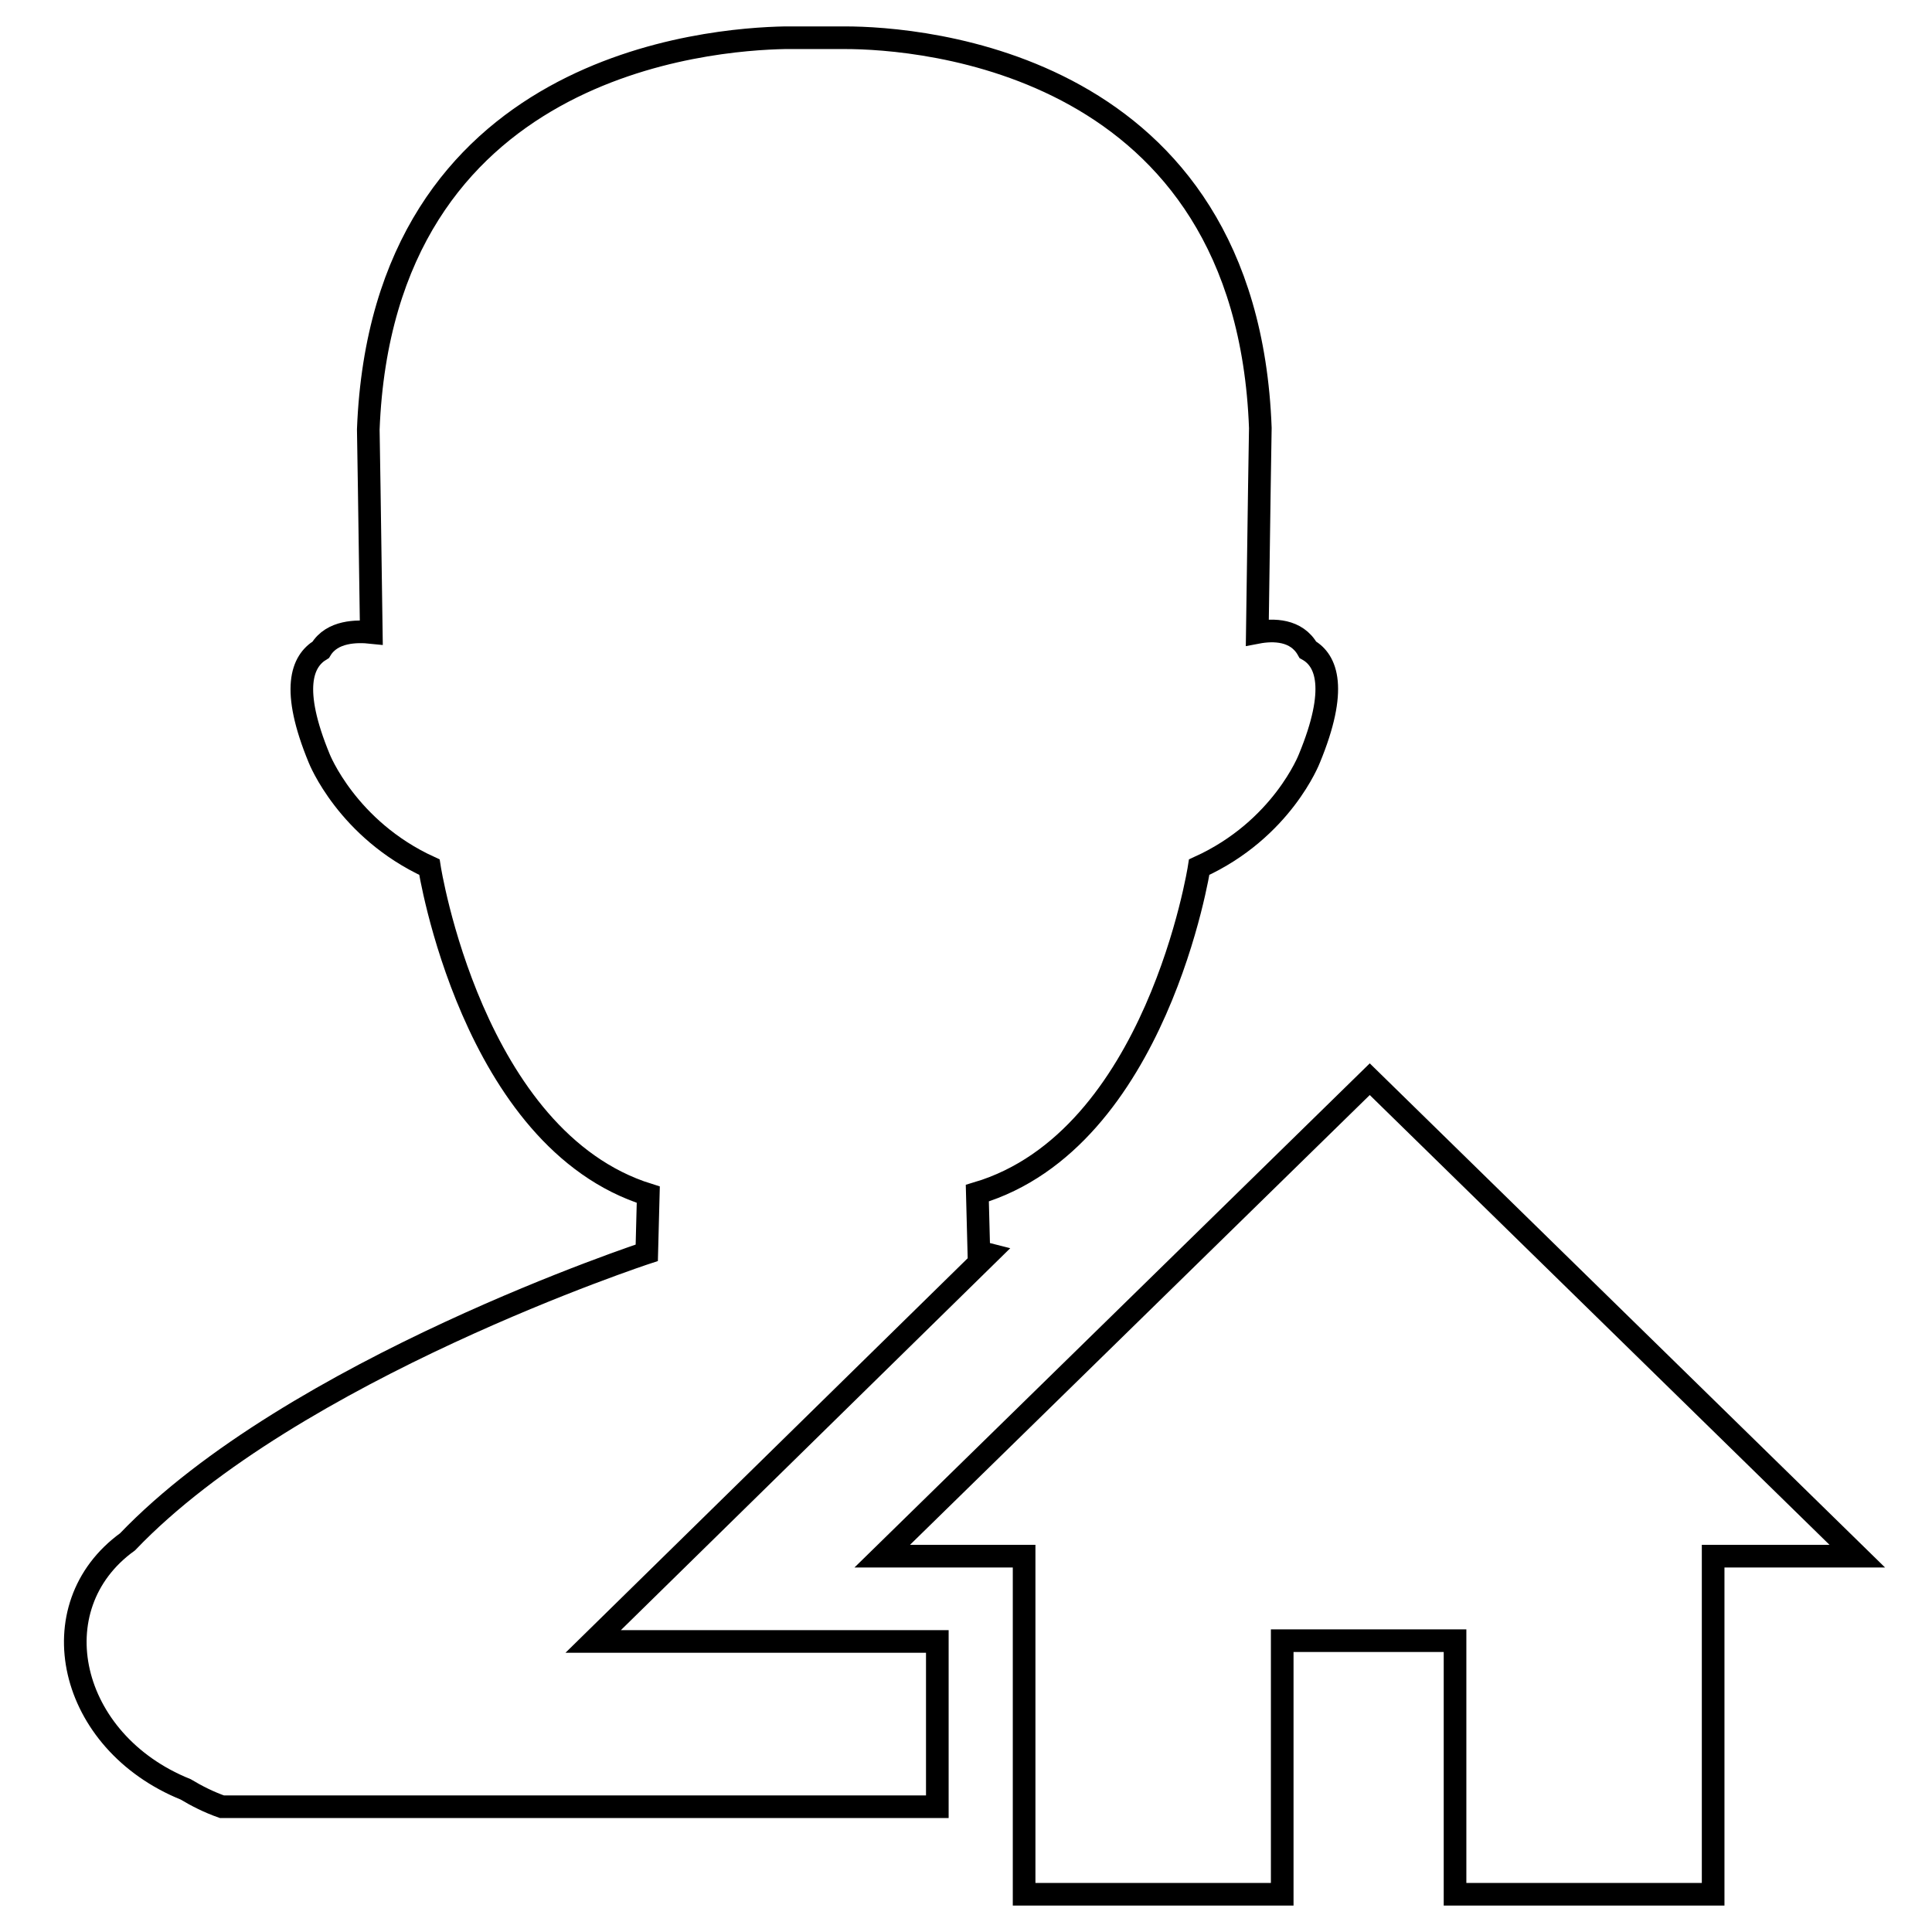 <?xml version="1.0" encoding="utf-8"?>
<!-- Svg Vector Icons : http://www.onlinewebfonts.com/icon -->
<!DOCTYPE svg PUBLIC "-//W3C//DTD SVG 1.1//EN" "http://www.w3.org/Graphics/SVG/1.1/DTD/svg11.dtd">
<svg version="1.1" xmlns="http://www.w3.org/2000/svg" xmlns:xlink="http://www.w3.org/1999/xlink" x="0px" y="0px" viewBox="0 0 256 256" enable-background="new 0 0 256 256" xml:space="preserve">
<g><g><path stroke-width="3" fill-opacity="0" stroke="#000000"  d="M227,206.2V251h-34.2v-33.6h-22.9V251h-34.2v-44.8h-18.8l64.6-63.2l64.6,63.2H227z M158.9,114.9c0,0-5.6,36.1-29.4,43.2l0.2,7.7c0,0,0.4,0.2,1.2,0.4l-52.3,51.3h45.6v21.9H37.5h-8.1c-1.7-0.6-3.3-1.4-4.8-2.3C9,230.8,5,212.9,16.9,204.3C38.8,181.4,85.7,166,85.7,166l0.2-7.7c-23.4-7.3-29-43.4-29-43.4c-10.9-5-14.6-14.4-14.6-14.4c-3.8-9.2-2.3-12.9,0.2-14.4c1.5-2.5,4.8-2.5,6.7-2.3c-0.2-15-0.4-26.9-0.4-26.9C50.7,8.3,94.2,5.2,104,5c1.5,0,2.9,0,4,0c1,0,2.3,0,4,0c9.8,0,53.2,3.1,55,51.7c0,0-0.2,11.9-0.4,27.1c2.1-0.4,5.2-0.4,6.7,2.3c2.5,1.4,4,5.2,0.2,14.4C173.5,100.5,169.9,109.9,158.9,114.9z"/></g></g>
</svg>